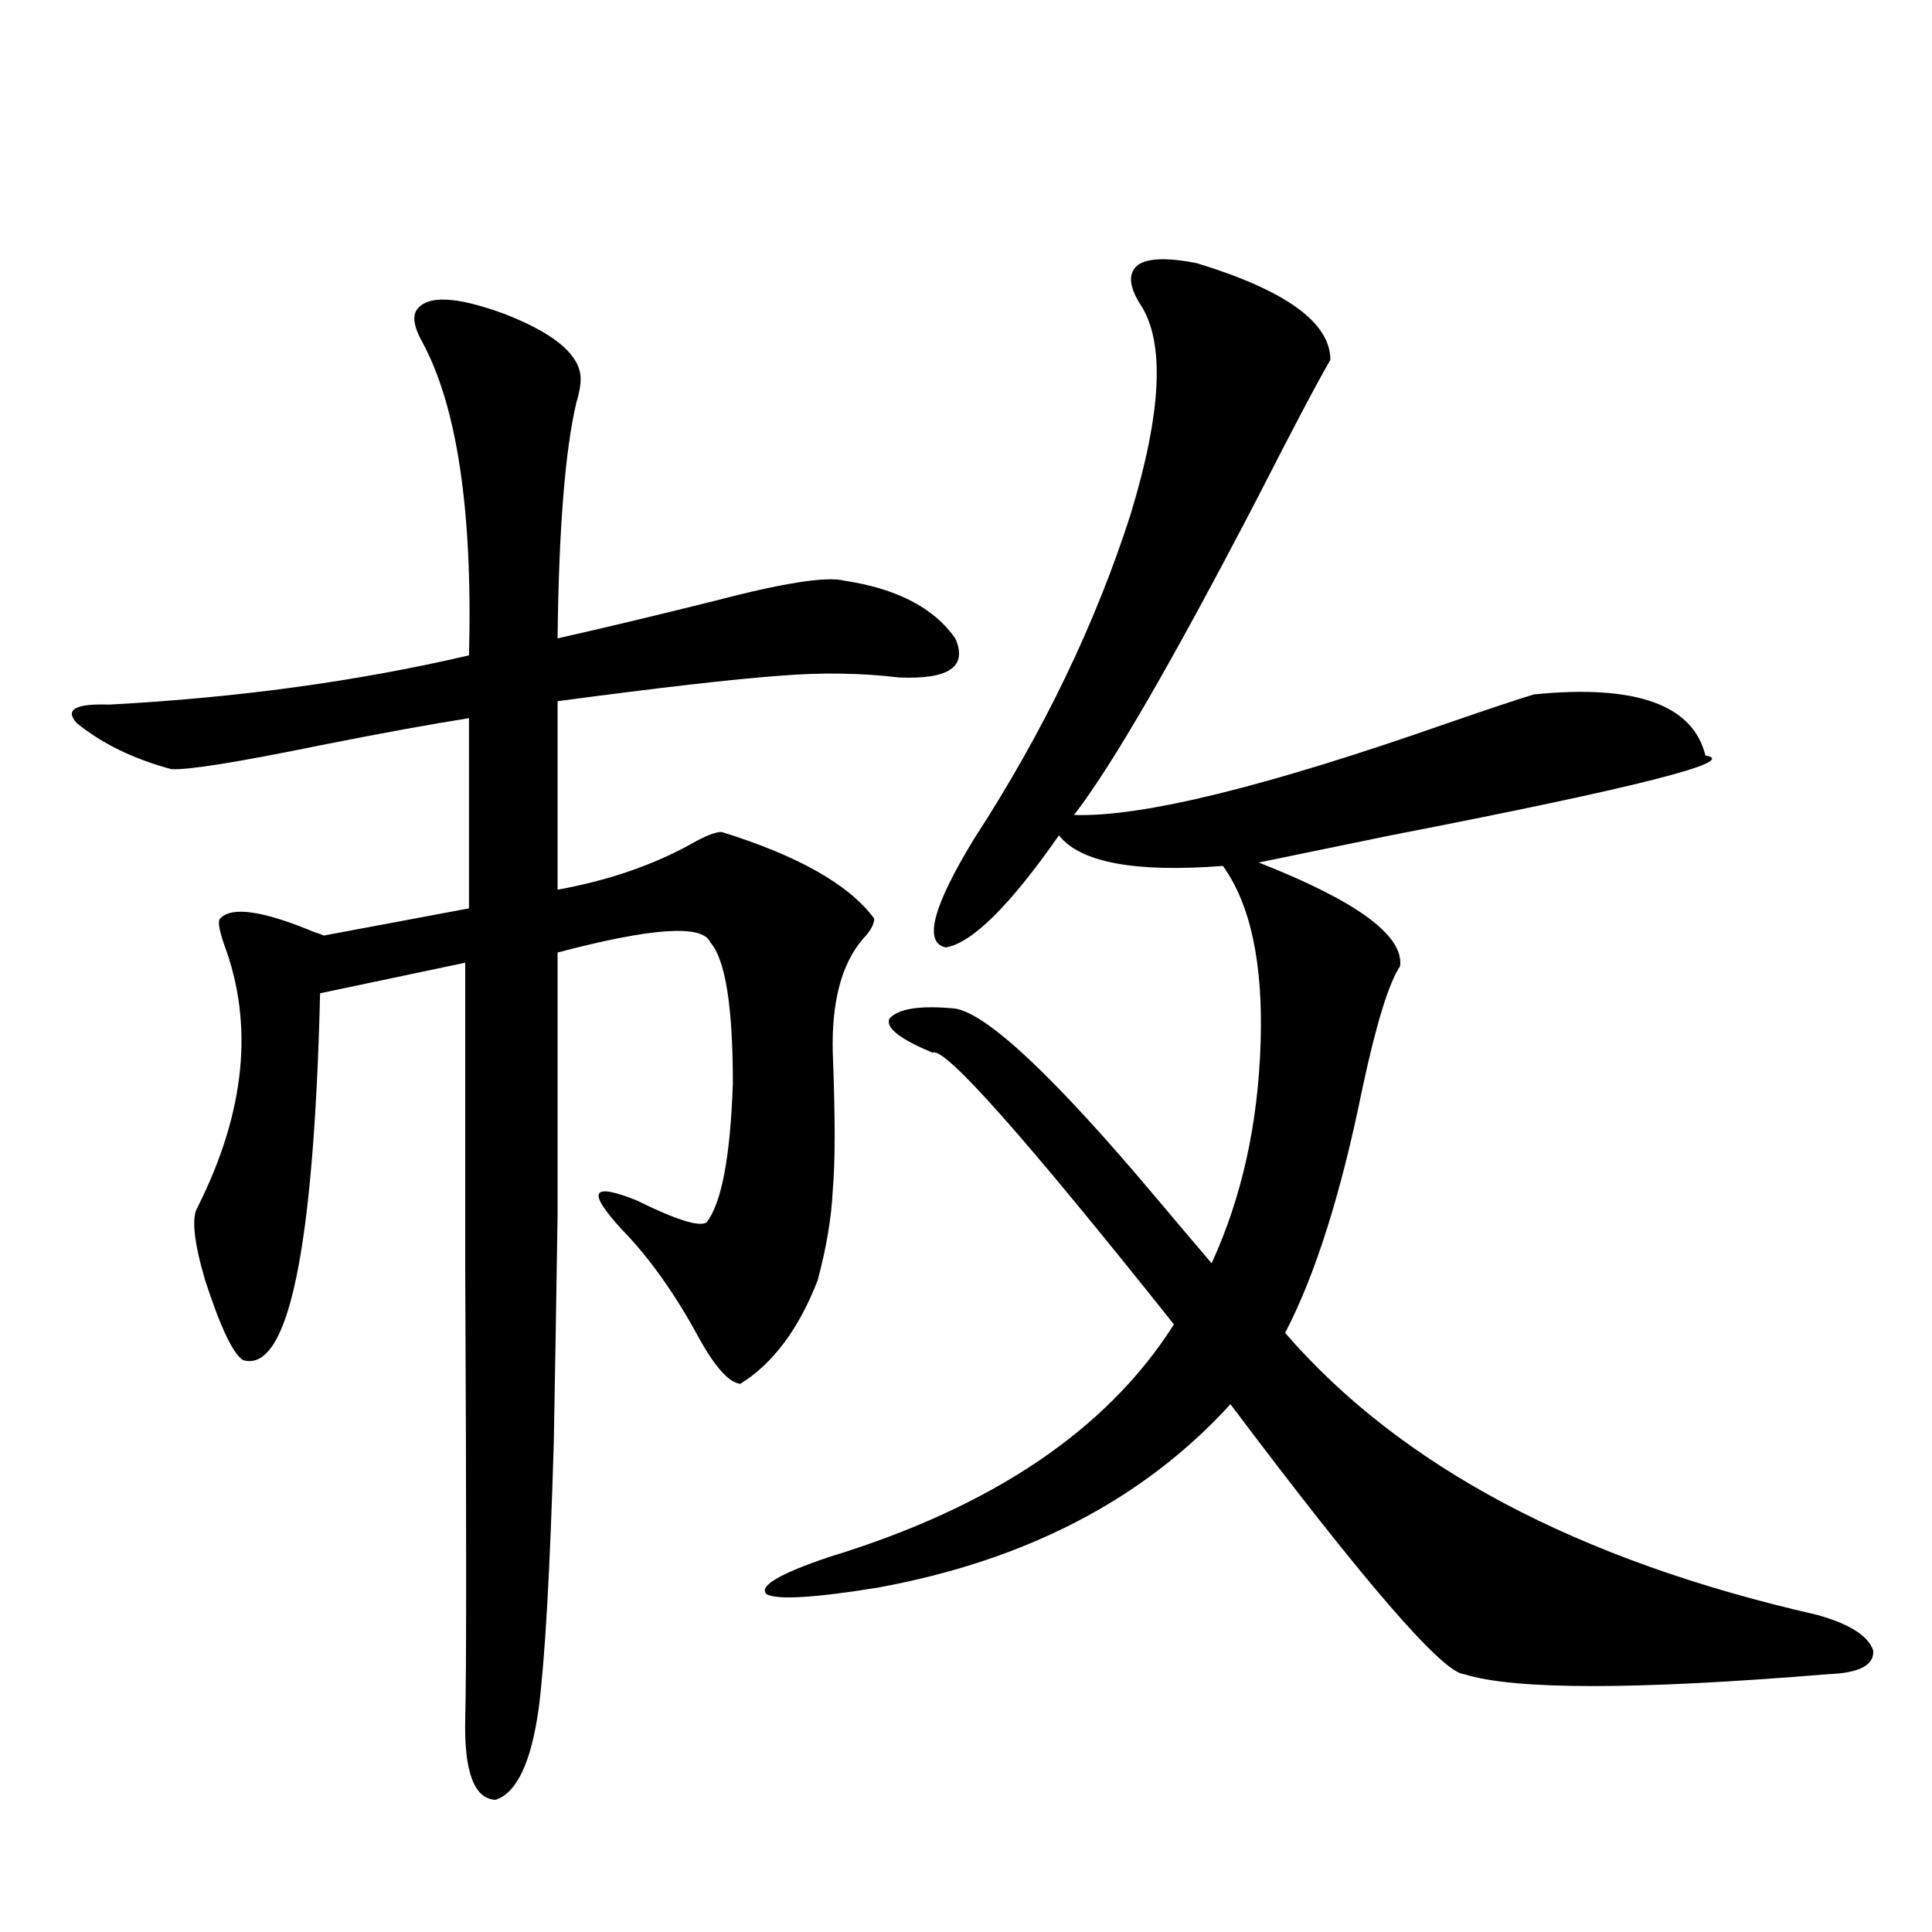 <?xml version="1.0" encoding="utf-8"?>
<!-- Generator: Adobe Illustrator 16.0.0, SVG Export Plug-In . SVG Version: 6.00 Build 0)  -->
<!DOCTYPE svg PUBLIC "-//W3C//DTD SVG 1.1//EN" "http://www.w3.org/Graphics/SVG/1.1/DTD/svg11.dtd">
<svg version="1.1" id="图层_1" xmlns="http://www.w3.org/2000/svg" xmlns:xlink="http://www.w3.org/1999/xlink" x="0px" y="0px"
	 width="1000px" height="1000px" viewBox="0 0 1000 1000" enable-background="new 0 0 1000 1000" xml:space="preserve">
<path d="M215.434,160.793c5.198-8.198,20.487-7.607,45.853,1.758c24.055,9.38,37.072,19.639,39.023,30.762
	c0.641,3.516,0,8.501-1.951,14.941c-5.854,24.609-9.115,65.342-9.756,122.168c23.414-5.273,50.396-11.714,80.974-19.336
	c35.762-9.365,58.2-12.881,67.315-10.547c27.316,4.106,46.493,14.063,57.56,29.883c6.494,14.653-3.262,21.396-29.268,20.215
	c-19.512-2.334-39.999-2.637-61.462-0.879c-24.069,1.758-62.438,6.152-115.119,13.184V460.5c26.006-4.683,49.1-12.593,69.267-23.73
	c7.149-4.092,12.348-6.152,15.609-6.152c39.664,12.305,66.005,27.246,79.022,44.824c0,2.939-1.951,6.455-5.854,10.547
	c-11.066,12.896-16.265,32.52-15.609,58.887c1.296,32.822,1.296,56.553,0,71.191c-0.655,14.063-3.262,29.595-7.805,46.582
	c-9.756,25.2-23.094,43.066-39.999,53.613c-5.854-0.576-13.018-8.486-21.463-23.73c-12.362-22.852-25.7-41.597-39.999-56.25
	c-9.115-9.956-13.018-16.108-11.707-18.457c1.296-2.334,7.805-1.167,19.512,3.516c20.152,9.971,32.194,13.774,36.097,11.426
	c7.805-9.956,12.348-33.975,13.658-72.07c0-39.839-3.902-64.16-11.707-72.949c-3.902-9.365-30.243-7.607-79.022,5.273
	c0,44.536,0,89.648,0,135.352c-0.655,43.945-1.311,83.208-1.951,117.773c-1.951,66.797-4.558,112.789-7.805,137.988
	c-3.902,28.125-11.387,43.945-22.438,47.461c-11.066-0.59-16.265-14.652-15.609-42.188c0.641-22.852,0.641-100.195,0-232.031
	c0-73.237,0-126.26,0-159.082l-75.12,15.82c-3.262,133.594-16.585,196.875-39.999,189.844c-5.213-3.516-11.707-17.275-19.512-41.309
	c-5.854-19.912-7.164-32.52-3.902-37.793c24.71-49.219,29.268-94.619,13.658-136.23c-2.606-7.607-3.262-12.002-1.951-13.184
	c5.854-6.44,22.104-4.092,48.779,7.031c1.951,0.591,3.567,1.182,4.878,1.758l75.12-14.063V371.73
	c-18.871,2.939-44.557,7.622-77.071,14.063c-42.926,8.789-68.626,12.896-77.071,12.305c-19.512-5.273-35.776-13.184-48.779-23.73
	c-6.509-7.031-0.976-10.244,16.585-9.668c66.34-3.516,128.442-12.002,186.337-25.488c1.951-74.995-6.188-129.199-24.39-162.598
	C214.458,169.582,213.482,164.309,215.434,160.793z M619.326,136.184c46.173,14.063,69.267,30.762,69.267,50.098
	c-6.509,11.138-19.191,35.156-38.048,72.07c-43.581,83.799-75.12,138.291-94.632,163.477c35.121,1.182,99.51-14.639,193.166-47.461
	c22.104-7.607,37.072-12.593,44.877-14.941c52.682-5.273,82.27,5.273,88.778,31.641c18.201,2.939-36.097,16.699-162.923,41.309
	c-28.627,5.864-51.386,10.547-68.291,14.063c50.73,19.927,75.12,37.793,73.169,53.613c-5.854,8.789-12.362,29.883-19.512,63.281
	c-11.066,54.492-24.39,96.68-39.999,126.563c59.831,69.146,151.536,117.773,275.115,145.898
	c16.905,4.684,26.661,10.836,29.268,18.457c0.641,7.608-7.164,11.715-23.414,12.305c-99.51,8.199-162.282,8.199-188.288,0
	c-11.066-0.59-51.386-47.158-120.973-139.746c-44.877,49.219-105.698,80.859-182.435,94.922c-32.529,5.273-51.706,6.441-57.56,3.516
	c-4.558-4.092,6.174-10.547,32.194-19.336c84.541-25.776,144.052-65.918,178.532-120.41
	c-77.406-97.256-119.021-144.141-124.875-140.625c-16.92-7.031-24.39-12.881-22.438-17.578c4.543-5.273,15.93-7.031,34.146-5.273
	c16.905,2.939,51.706,35.747,104.388,98.438c12.348,14.653,21.783,25.791,28.292,33.398c15.609-33.975,24.055-72.07,25.365-114.258
	c1.296-41.006-5.213-71.479-19.512-91.406c-45.532,3.516-73.824-1.758-84.876-15.82c-25.365,36.338-44.877,55.674-58.535,58.008
	c-11.707-2.334-6.829-21.094,14.634-56.25c35.762-55.068,62.758-111.03,80.974-167.871c16.25-53.311,17.881-89.648,4.878-108.984
	c-5.854-9.365-6.188-16.108-0.976-20.215C594.281,133.547,604.357,133.259,619.326,136.184z"/>
</svg>
